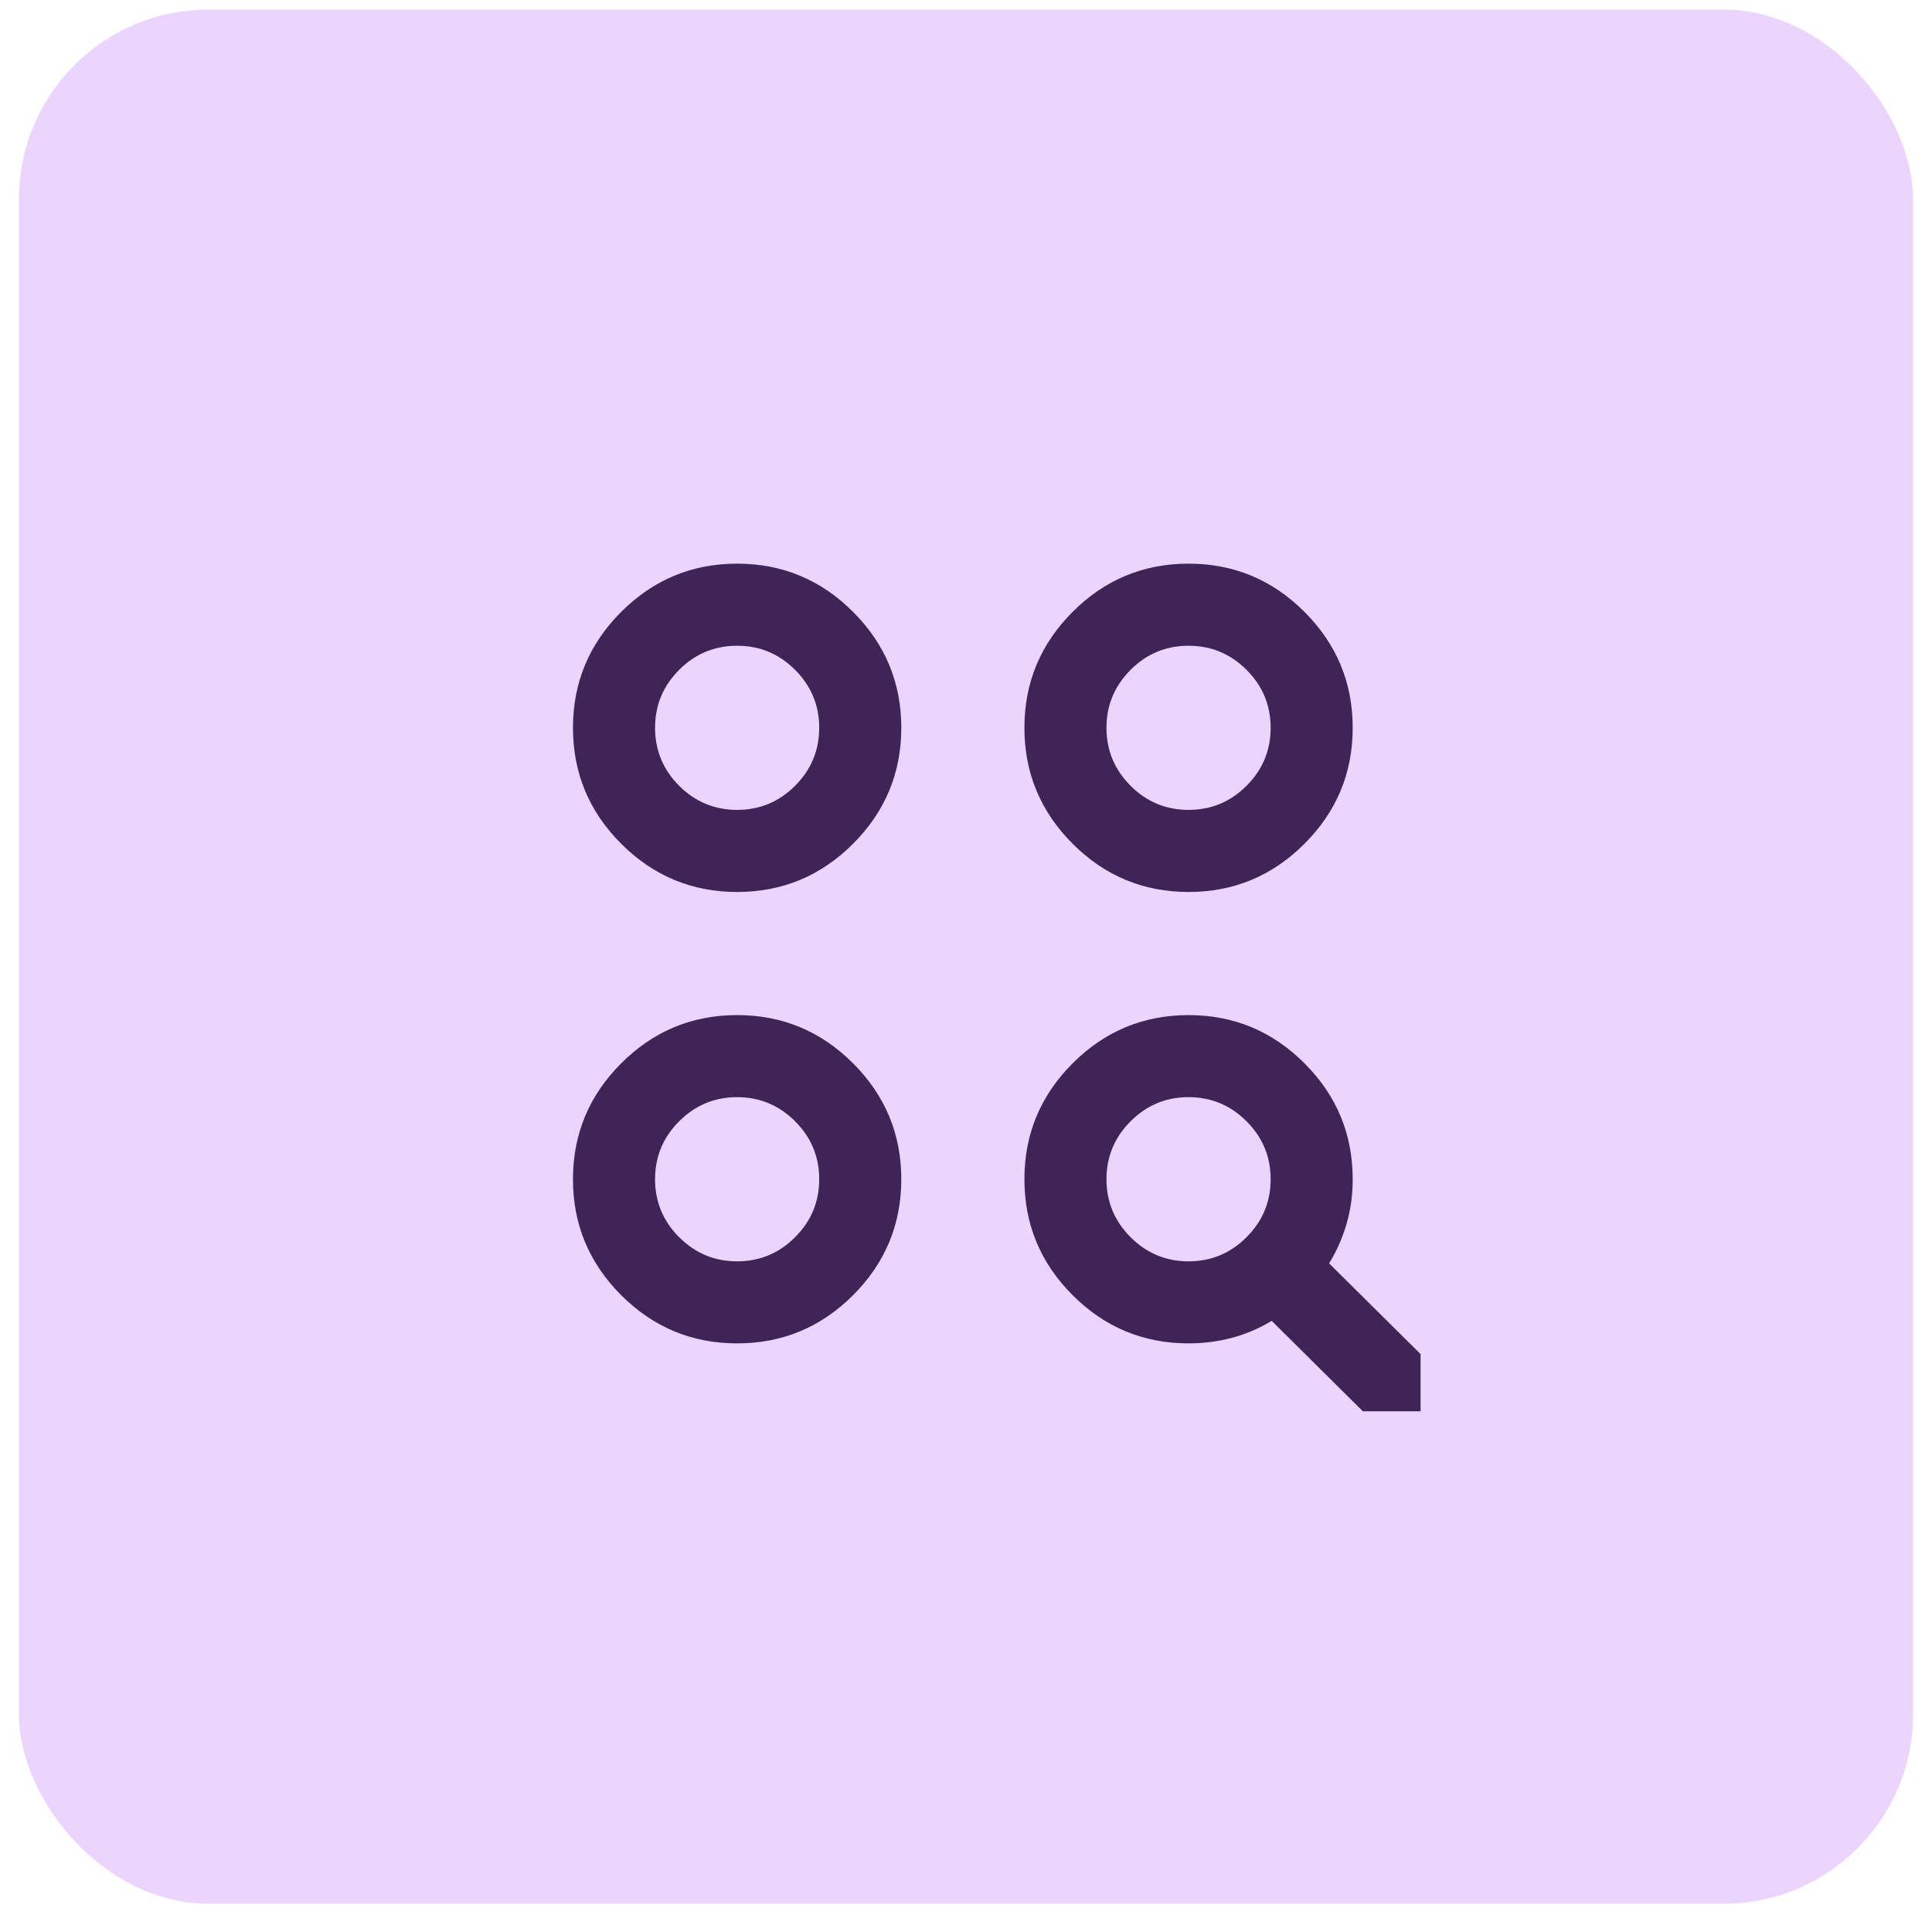 <svg width="51" height="51" viewBox="0 0 51 51" fill="none" xmlns="http://www.w3.org/2000/svg">
<rect x="0.5" y="0.254" width="50" height="50" rx="5" fill="#EBD5FF"/>
<g clip-path="url(#clip0_460_881)">
<path d="M36.9 38.171L33.569 34.867C33.244 35.065 32.896 35.214 32.526 35.313C32.156 35.413 31.772 35.462 31.375 35.462C30.183 35.462 29.163 35.038 28.315 34.19C27.466 33.341 27.042 32.321 27.042 31.129C27.042 29.938 27.466 28.917 28.315 28.069C29.163 27.22 30.183 26.796 31.375 26.796C32.567 26.796 33.587 27.22 34.435 28.069C35.284 28.917 35.708 29.938 35.708 31.129C35.708 31.544 35.654 31.937 35.546 32.307C35.438 32.677 35.284 33.025 35.085 33.35L38.417 36.654L36.9 38.171ZM19.458 35.462C18.267 35.462 17.247 35.038 16.398 34.19C15.549 33.341 15.125 32.321 15.125 31.129C15.125 29.938 15.549 28.917 16.398 28.069C17.247 27.22 18.267 26.796 19.458 26.796C20.65 26.796 21.67 27.22 22.519 28.069C23.367 28.917 23.792 29.938 23.792 31.129C23.792 32.321 23.367 33.341 22.519 34.19C21.67 35.038 20.65 35.462 19.458 35.462ZM19.458 33.296C20.054 33.296 20.564 33.084 20.988 32.659C21.413 32.235 21.625 31.725 21.625 31.129C21.625 30.533 21.413 30.023 20.988 29.599C20.564 29.175 20.054 28.962 19.458 28.962C18.863 28.962 18.352 29.175 17.928 29.599C17.504 30.023 17.292 30.533 17.292 31.129C17.292 31.725 17.504 32.235 17.928 32.659C18.352 33.084 18.863 33.296 19.458 33.296ZM31.375 33.296C31.971 33.296 32.481 33.084 32.905 32.659C33.33 32.235 33.542 31.725 33.542 31.129C33.542 30.533 33.33 30.023 32.905 29.599C32.481 29.175 31.971 28.962 31.375 28.962C30.779 28.962 30.269 29.175 29.845 29.599C29.421 30.023 29.208 30.533 29.208 31.129C29.208 31.725 29.421 32.235 29.845 32.659C30.269 33.084 30.779 33.296 31.375 33.296ZM19.458 23.546C18.267 23.546 17.247 23.122 16.398 22.273C15.549 21.424 15.125 20.404 15.125 19.212C15.125 18.021 15.549 17.001 16.398 16.152C17.247 15.303 18.267 14.879 19.458 14.879C20.65 14.879 21.67 15.303 22.519 16.152C23.367 17.001 23.792 18.021 23.792 19.212C23.792 20.404 23.367 21.424 22.519 22.273C21.67 23.122 20.65 23.546 19.458 23.546ZM31.375 23.546C30.183 23.546 29.163 23.122 28.315 22.273C27.466 21.424 27.042 20.404 27.042 19.212C27.042 18.021 27.466 17.001 28.315 16.152C29.163 15.303 30.183 14.879 31.375 14.879C32.567 14.879 33.587 15.303 34.435 16.152C35.284 17.001 35.708 18.021 35.708 19.212C35.708 20.404 35.284 21.424 34.435 22.273C33.587 23.122 32.567 23.546 31.375 23.546ZM19.458 21.379C20.054 21.379 20.564 21.167 20.988 20.743C21.413 20.318 21.625 19.808 21.625 19.212C21.625 18.617 21.413 18.107 20.988 17.682C20.564 17.258 20.054 17.046 19.458 17.046C18.863 17.046 18.352 17.258 17.928 17.682C17.504 18.107 17.292 18.617 17.292 19.212C17.292 19.808 17.504 20.318 17.928 20.743C18.352 21.167 18.863 21.379 19.458 21.379ZM31.375 21.379C31.971 21.379 32.481 21.167 32.905 20.743C33.33 20.318 33.542 19.808 33.542 19.212C33.542 18.617 33.33 18.107 32.905 17.682C32.481 17.258 31.971 17.046 31.375 17.046C30.779 17.046 30.269 17.258 29.845 17.682C29.421 18.107 29.208 18.617 29.208 19.212C29.208 19.808 29.421 20.318 29.845 20.743C30.269 21.167 30.779 21.379 31.375 21.379Z" fill="#3F2458"/>
</g>
<defs>
<clipPath id="clip0_460_881">
<rect width="24" height="24" fill="white" transform="translate(13.5 13.254)"/>
</clipPath>
</defs>
</svg>
